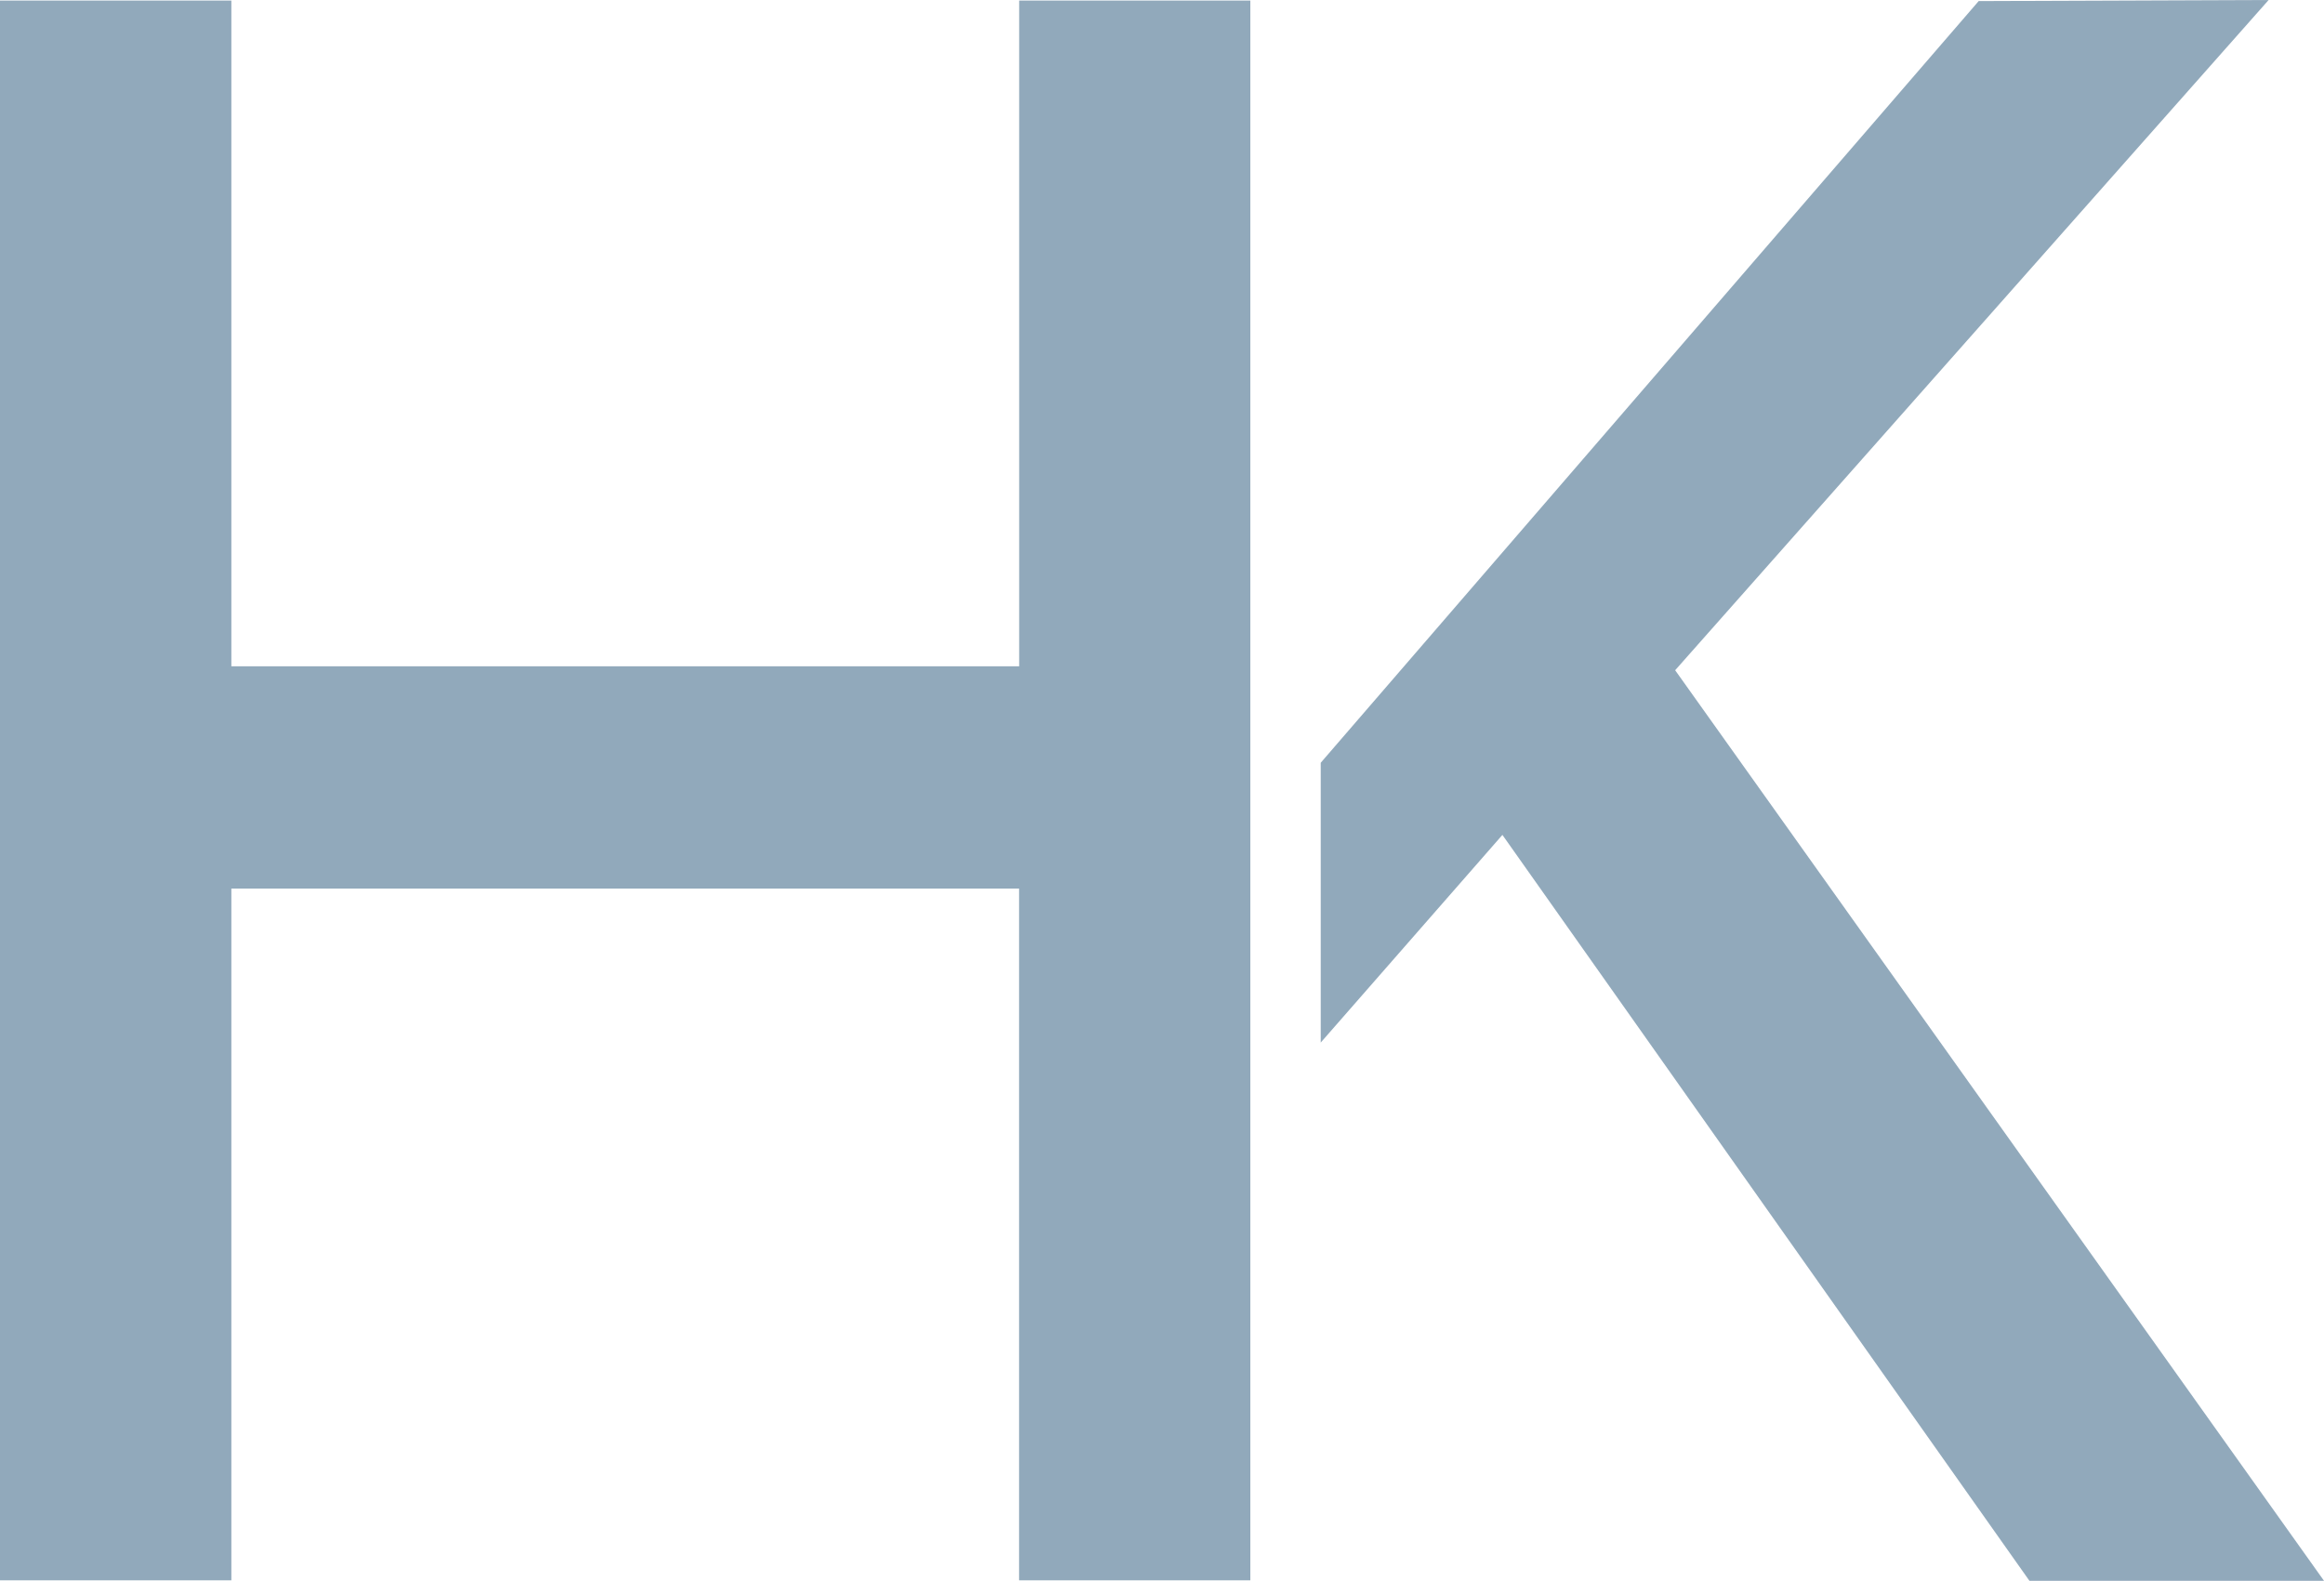 <svg xmlns="http://www.w3.org/2000/svg" id="Layer_2" data-name="Layer 2" viewBox="0 0 236.76 161.08"><defs><style>      .cls-1 {        fill: #91a9bb;      }    </style></defs><g id="Layer_1-2" data-name="Layer 1"><g><path class="cls-1" d="m103.83.06v67.83H23.57V.06H0v160.96h23.57v-70.48h80.25v70.48h23.56V.06h-23.56Z"></path><path class="cls-1" d="m170.66,68.29L231.12,0l-29.54.11-67.03,77.61v28.51l18.51-21.16,53.69,76h30.01l-66.11-92.79Z"></path></g></g></svg>